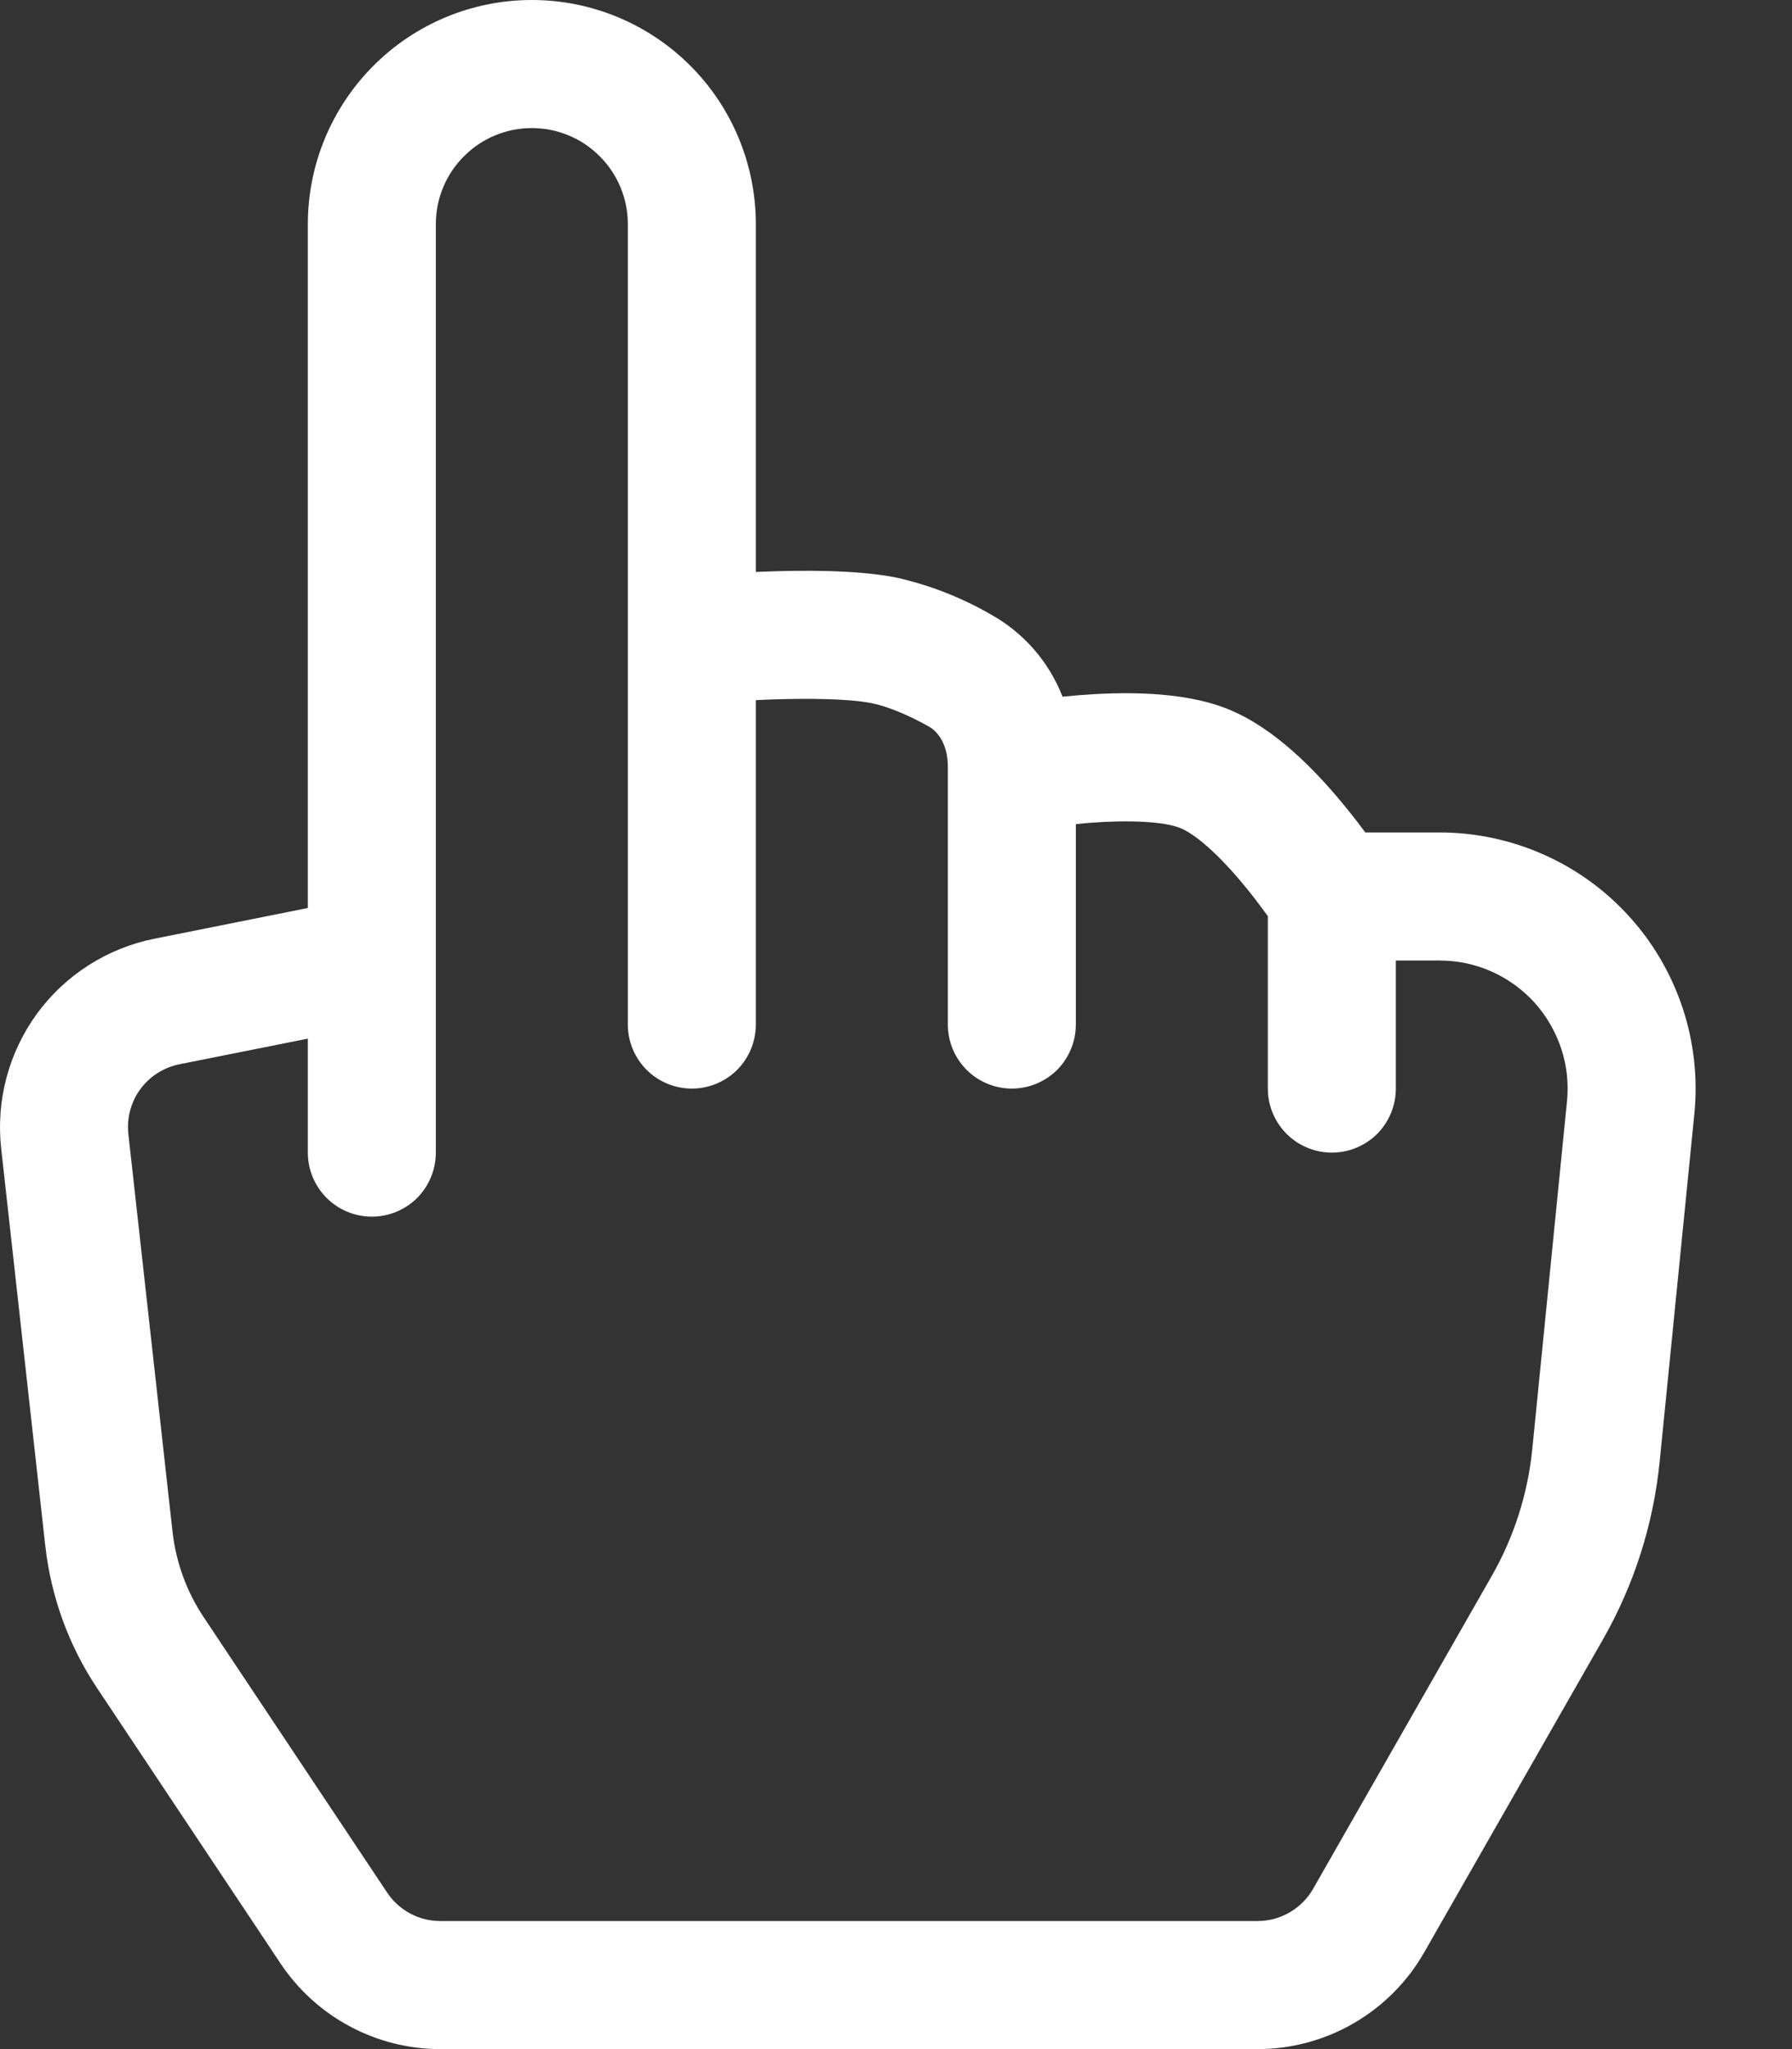 <?xml version="1.0" encoding="UTF-8"?> <svg xmlns="http://www.w3.org/2000/svg" width="14" height="16" viewBox="0 0 14 16" fill="none"><rect x="0" y="0" width="14" height="16" fill="#333333" stroke="none"/><path d="M4.155 1C4.354 1 4.545 1.079 4.685 1.22C4.826 1.36 4.905 1.551 4.905 1.75V8C4.905 8.133 4.958 8.26 5.052 8.354C5.145 8.447 5.273 8.5 5.405 8.5C5.538 8.5 5.665 8.447 5.759 8.354C5.852 8.26 5.905 8.133 5.905 8V5.467L5.991 5.463C6.308 5.451 6.628 5.455 6.807 5.49C6.941 5.517 7.101 5.586 7.255 5.672C7.332 5.714 7.405 5.819 7.405 5.986V8C7.405 8.133 7.458 8.26 7.552 8.354C7.645 8.447 7.773 8.5 7.905 8.5C8.038 8.5 8.165 8.447 8.259 8.354C8.352 8.26 8.405 8.133 8.405 8V6.435L8.511 6.425C8.827 6.401 9.095 6.415 9.219 6.465C9.337 6.511 9.519 6.672 9.705 6.895C9.786 6.991 9.855 7.085 9.905 7.154V8.5C9.905 8.633 9.958 8.76 10.052 8.854C10.145 8.947 10.273 9 10.405 9C10.538 9 10.665 8.947 10.759 8.854C10.852 8.76 10.905 8.633 10.905 8.5V7.5H11.247C11.387 7.5 11.525 7.529 11.653 7.586C11.781 7.643 11.895 7.726 11.989 7.829C12.082 7.933 12.153 8.055 12.197 8.188C12.241 8.32 12.256 8.461 12.242 8.6L11.971 11.315C11.936 11.664 11.828 12.002 11.654 12.306L10.259 14.748C10.215 14.825 10.152 14.888 10.076 14.932C10 14.977 9.913 15 9.825 15H3.44C3.358 15 3.277 14.98 3.204 14.941C3.132 14.902 3.07 14.846 3.024 14.777L1.591 12.627C1.458 12.428 1.375 12.199 1.348 11.961L1.003 8.856C0.989 8.732 1.022 8.606 1.096 8.505C1.17 8.404 1.279 8.335 1.402 8.31L2.405 8.11V9C2.405 9.133 2.458 9.26 2.552 9.354C2.645 9.447 2.773 9.5 2.905 9.5C3.038 9.5 3.165 9.447 3.259 9.354C3.352 9.26 3.405 9.133 3.405 9V1.75C3.405 1.551 3.484 1.36 3.625 1.22C3.765 1.079 3.956 1 4.155 1ZM5.905 4.466V1.75C5.905 1.286 5.721 0.841 5.393 0.513C5.064 0.184 4.619 0 4.155 0C3.691 0 3.246 0.184 2.918 0.513C2.59 0.841 2.405 1.286 2.405 1.75V7.09L1.205 7.33C0.837 7.404 0.51 7.613 0.289 7.915C0.068 8.218 -0.032 8.593 0.009 8.966L0.354 12.072C0.399 12.469 0.537 12.85 0.759 13.182L2.192 15.332C2.329 15.537 2.515 15.706 2.732 15.822C2.95 15.939 3.193 16 3.44 16H9.825C10.089 16 10.349 15.93 10.578 15.797C10.806 15.664 10.996 15.474 11.127 15.244L12.522 12.803C12.766 12.376 12.917 11.903 12.966 11.414L13.237 8.699C13.265 8.421 13.234 8.14 13.147 7.875C13.059 7.609 12.918 7.365 12.73 7.158C12.543 6.951 12.314 6.785 12.058 6.672C11.803 6.559 11.527 6.5 11.247 6.5H10.666C10.604 6.415 10.539 6.333 10.471 6.252C10.28 6.023 9.961 5.684 9.591 5.536C9.227 5.39 8.745 5.404 8.433 5.428L8.301 5.44C8.195 5.167 7.997 4.94 7.741 4.798C7.511 4.665 7.262 4.568 7.003 4.51C6.693 4.448 6.264 4.452 5.953 4.464L5.905 4.466Z" fill="white"></path></svg> 